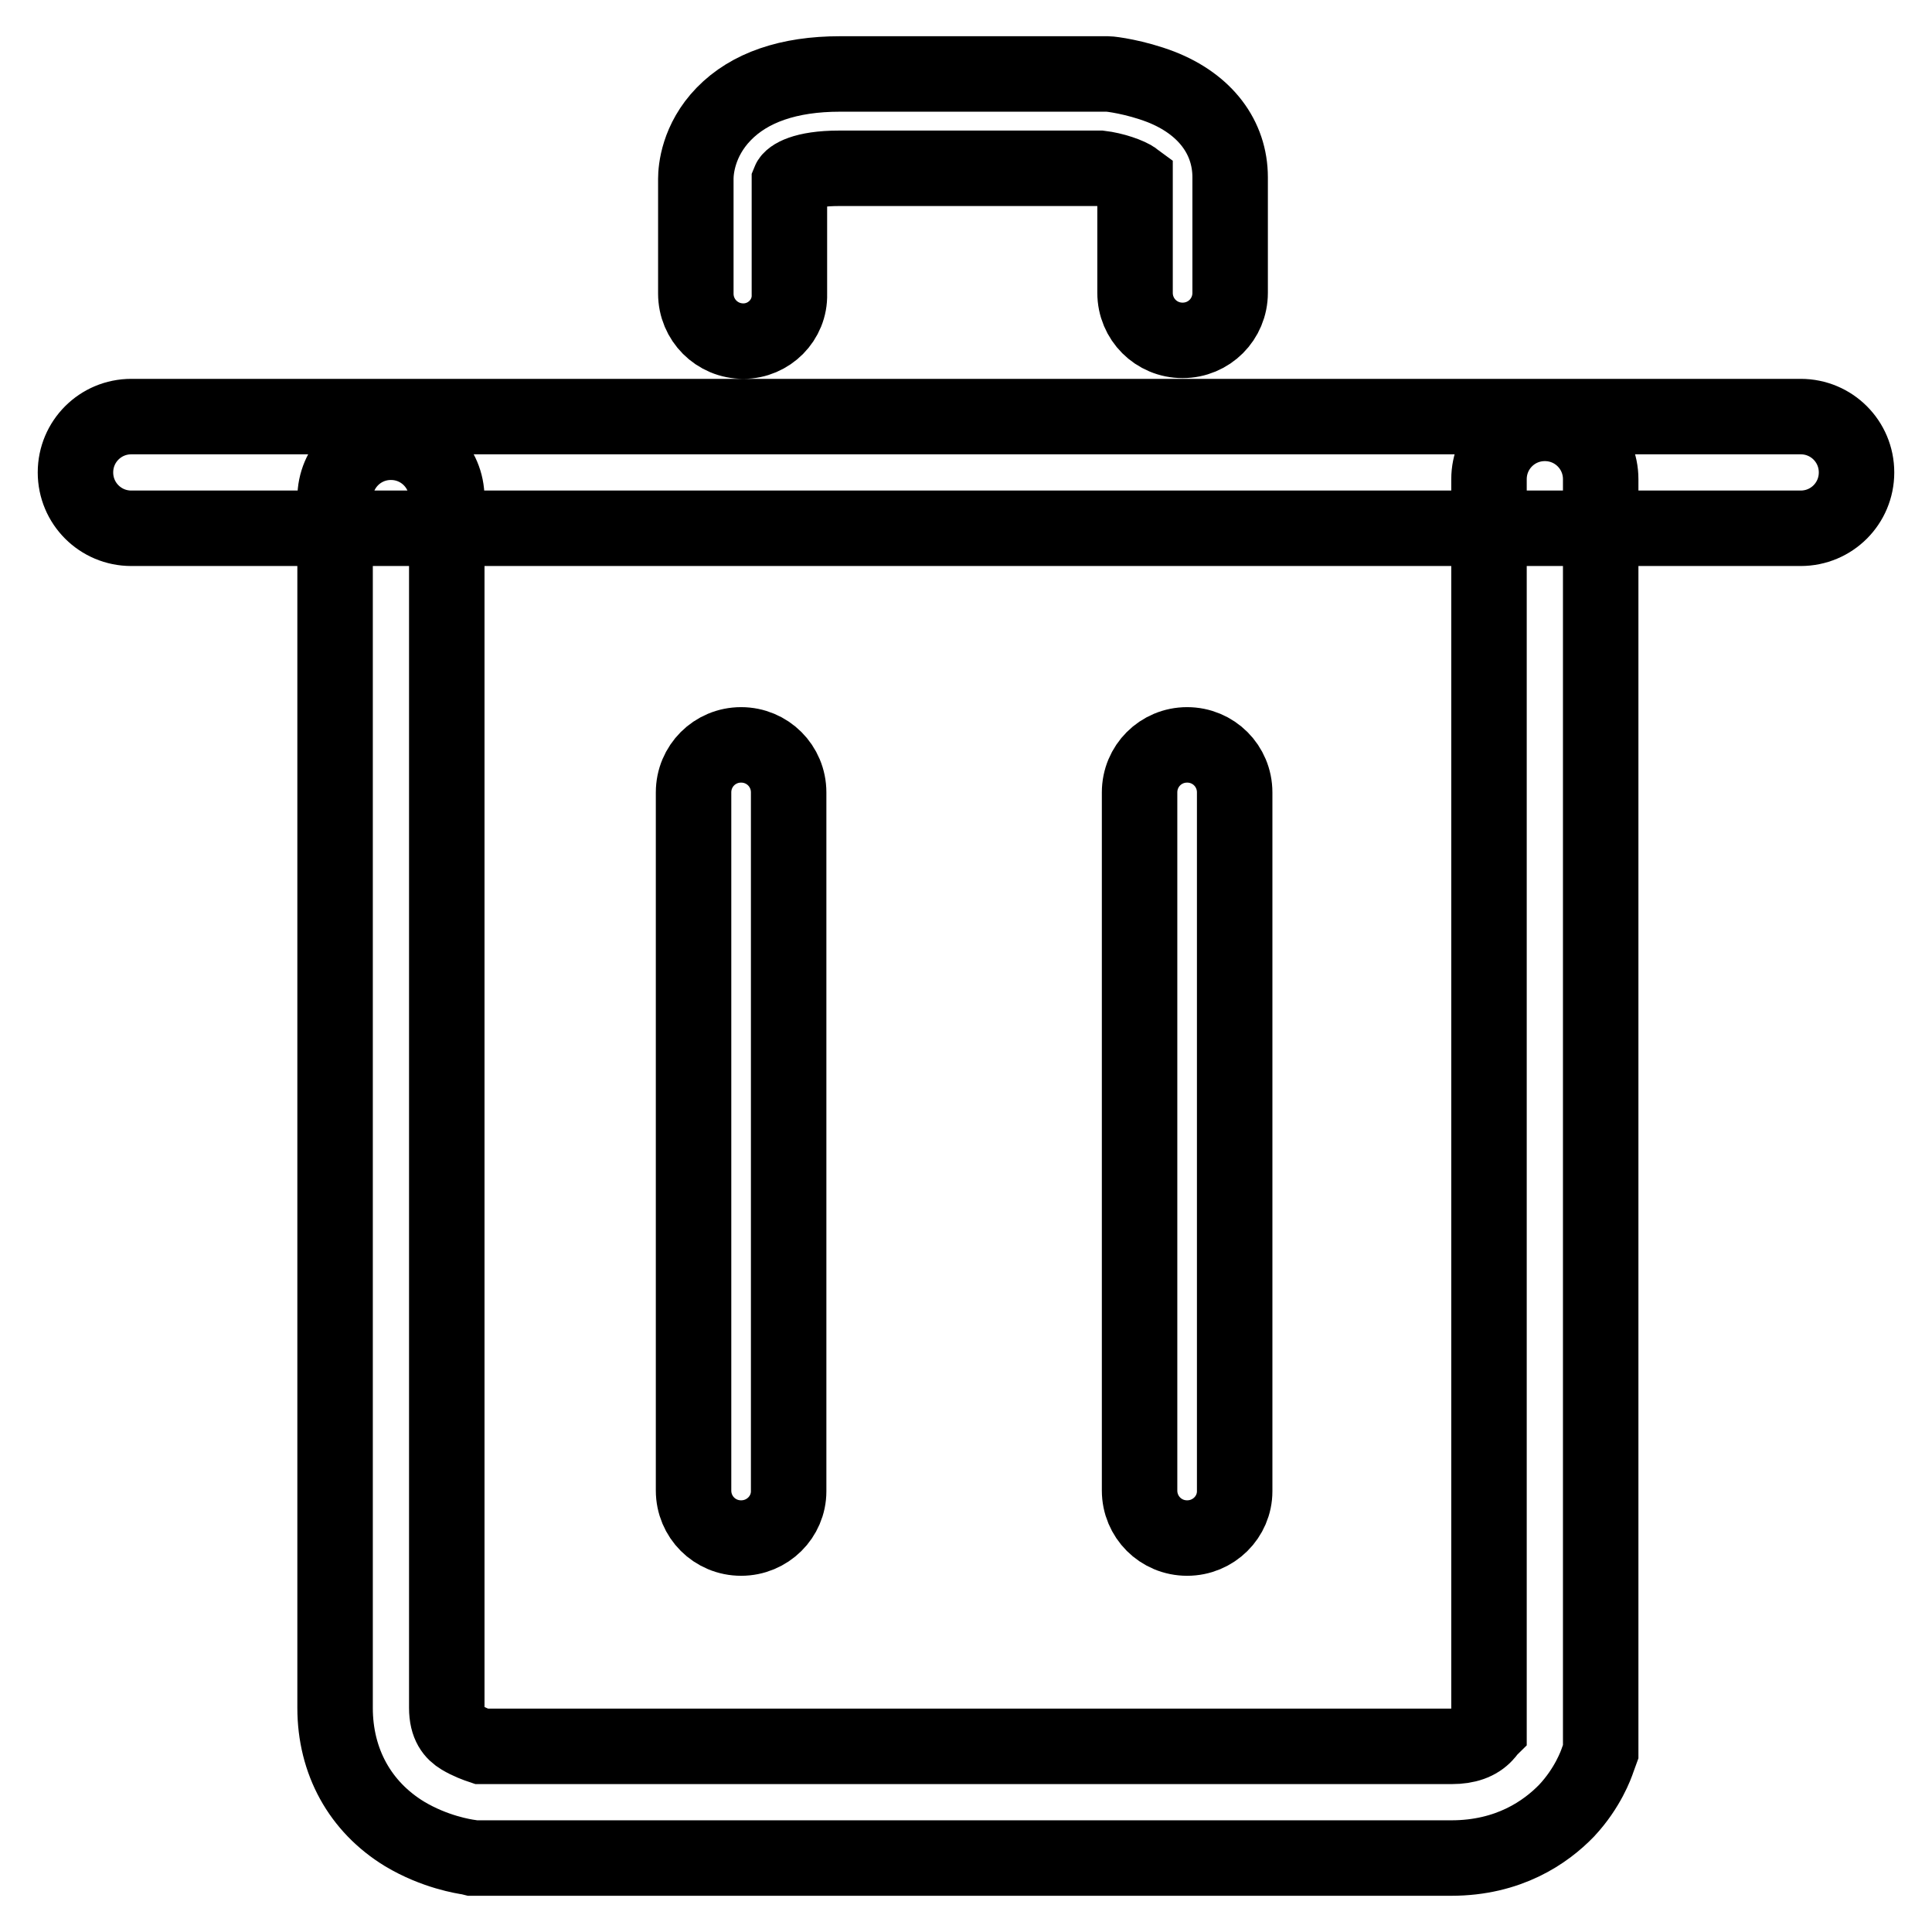 <?xml version="1.0" encoding="utf-8"?>
<!-- Svg Vector Icons : http://www.onlinewebfonts.com/icon -->
<!DOCTYPE svg PUBLIC "-//W3C//DTD SVG 1.1//EN" "http://www.w3.org/Graphics/SVG/1.1/DTD/svg11.dtd">
<svg version="1.1" xmlns="http://www.w3.org/2000/svg" xmlns:xlink="http://www.w3.org/1999/xlink" x="0px" y="0px" viewBox="0 0 256 256" enable-background="new 0 0 256 256" xml:space="preserve">
<g> <path stroke-width="10" fill-opacity="0" stroke="#000000"  d="M98.5,45.2c-3.5,0-6.3-2.8-6.3-6.3V23.7c0-1.2,0.3-5.1,3.7-8.6c3.4-3.5,8.6-5.3,15.4-5.3h35.2l0.3,0 c0.4,0,3.6,0.4,7,1.7c5.9,2.3,9.2,6.7,9.2,12v15.3c0,3.5-2.8,6.3-6.3,6.3s-6.3-2.8-6.3-6.3V23.8c-0.8-0.6-2.9-1.3-4.6-1.5h-34.6 c-4.8,0-6.4,1.2-6.6,1.7v15C104.7,42.4,101.9,45.2,98.5,45.2z M238.6,70H17.4c-4.1,0-7.4-3.3-7.4-7.4s3.3-7.4,7.4-7.4h221.2 c4.1,0,7.4,3.3,7.4,7.4S242.7,70,238.6,70z M192.3,246.2H62.6l-0.4-0.1c-0.7-0.1-4.6-0.7-8.6-3.1c-5.9-3.6-9.2-9.6-9.2-16.7V66 c0-4.1,3.3-7.4,7.4-7.4s7.4,3.3,7.4,7.4v160.3c0,2.3,0.9,3.3,1.9,3.9c1,0.6,2.1,1,2.7,1.2h128.6c1.9,0,3.4-0.5,4.4-1.6 c0.2-0.2,0.3-0.4,0.5-0.6V63.5c0-4.1,3.3-7.4,7.4-7.4s7.4,3.3,7.4,7.4v168.6l-0.4,1.1c-0.2,0.6-1.3,3.7-4.1,6.7 C204.8,242.8,199.9,246.2,192.3,246.2z M98.2,203.8c-3.5,0-6.3-2.8-6.3-6.3V105c0-3.5,2.8-6.3,6.3-6.3s6.3,2.8,6.3,6.3v92.6 C104.5,201,101.7,203.8,98.2,203.8z M157.3,203.8c-3.5,0-6.3-2.8-6.3-6.3V105c0-3.5,2.8-6.3,6.3-6.3c3.5,0,6.3,2.8,6.3,6.3v92.6 C163.6,201,160.8,203.8,157.3,203.8z"/></g>
</svg>